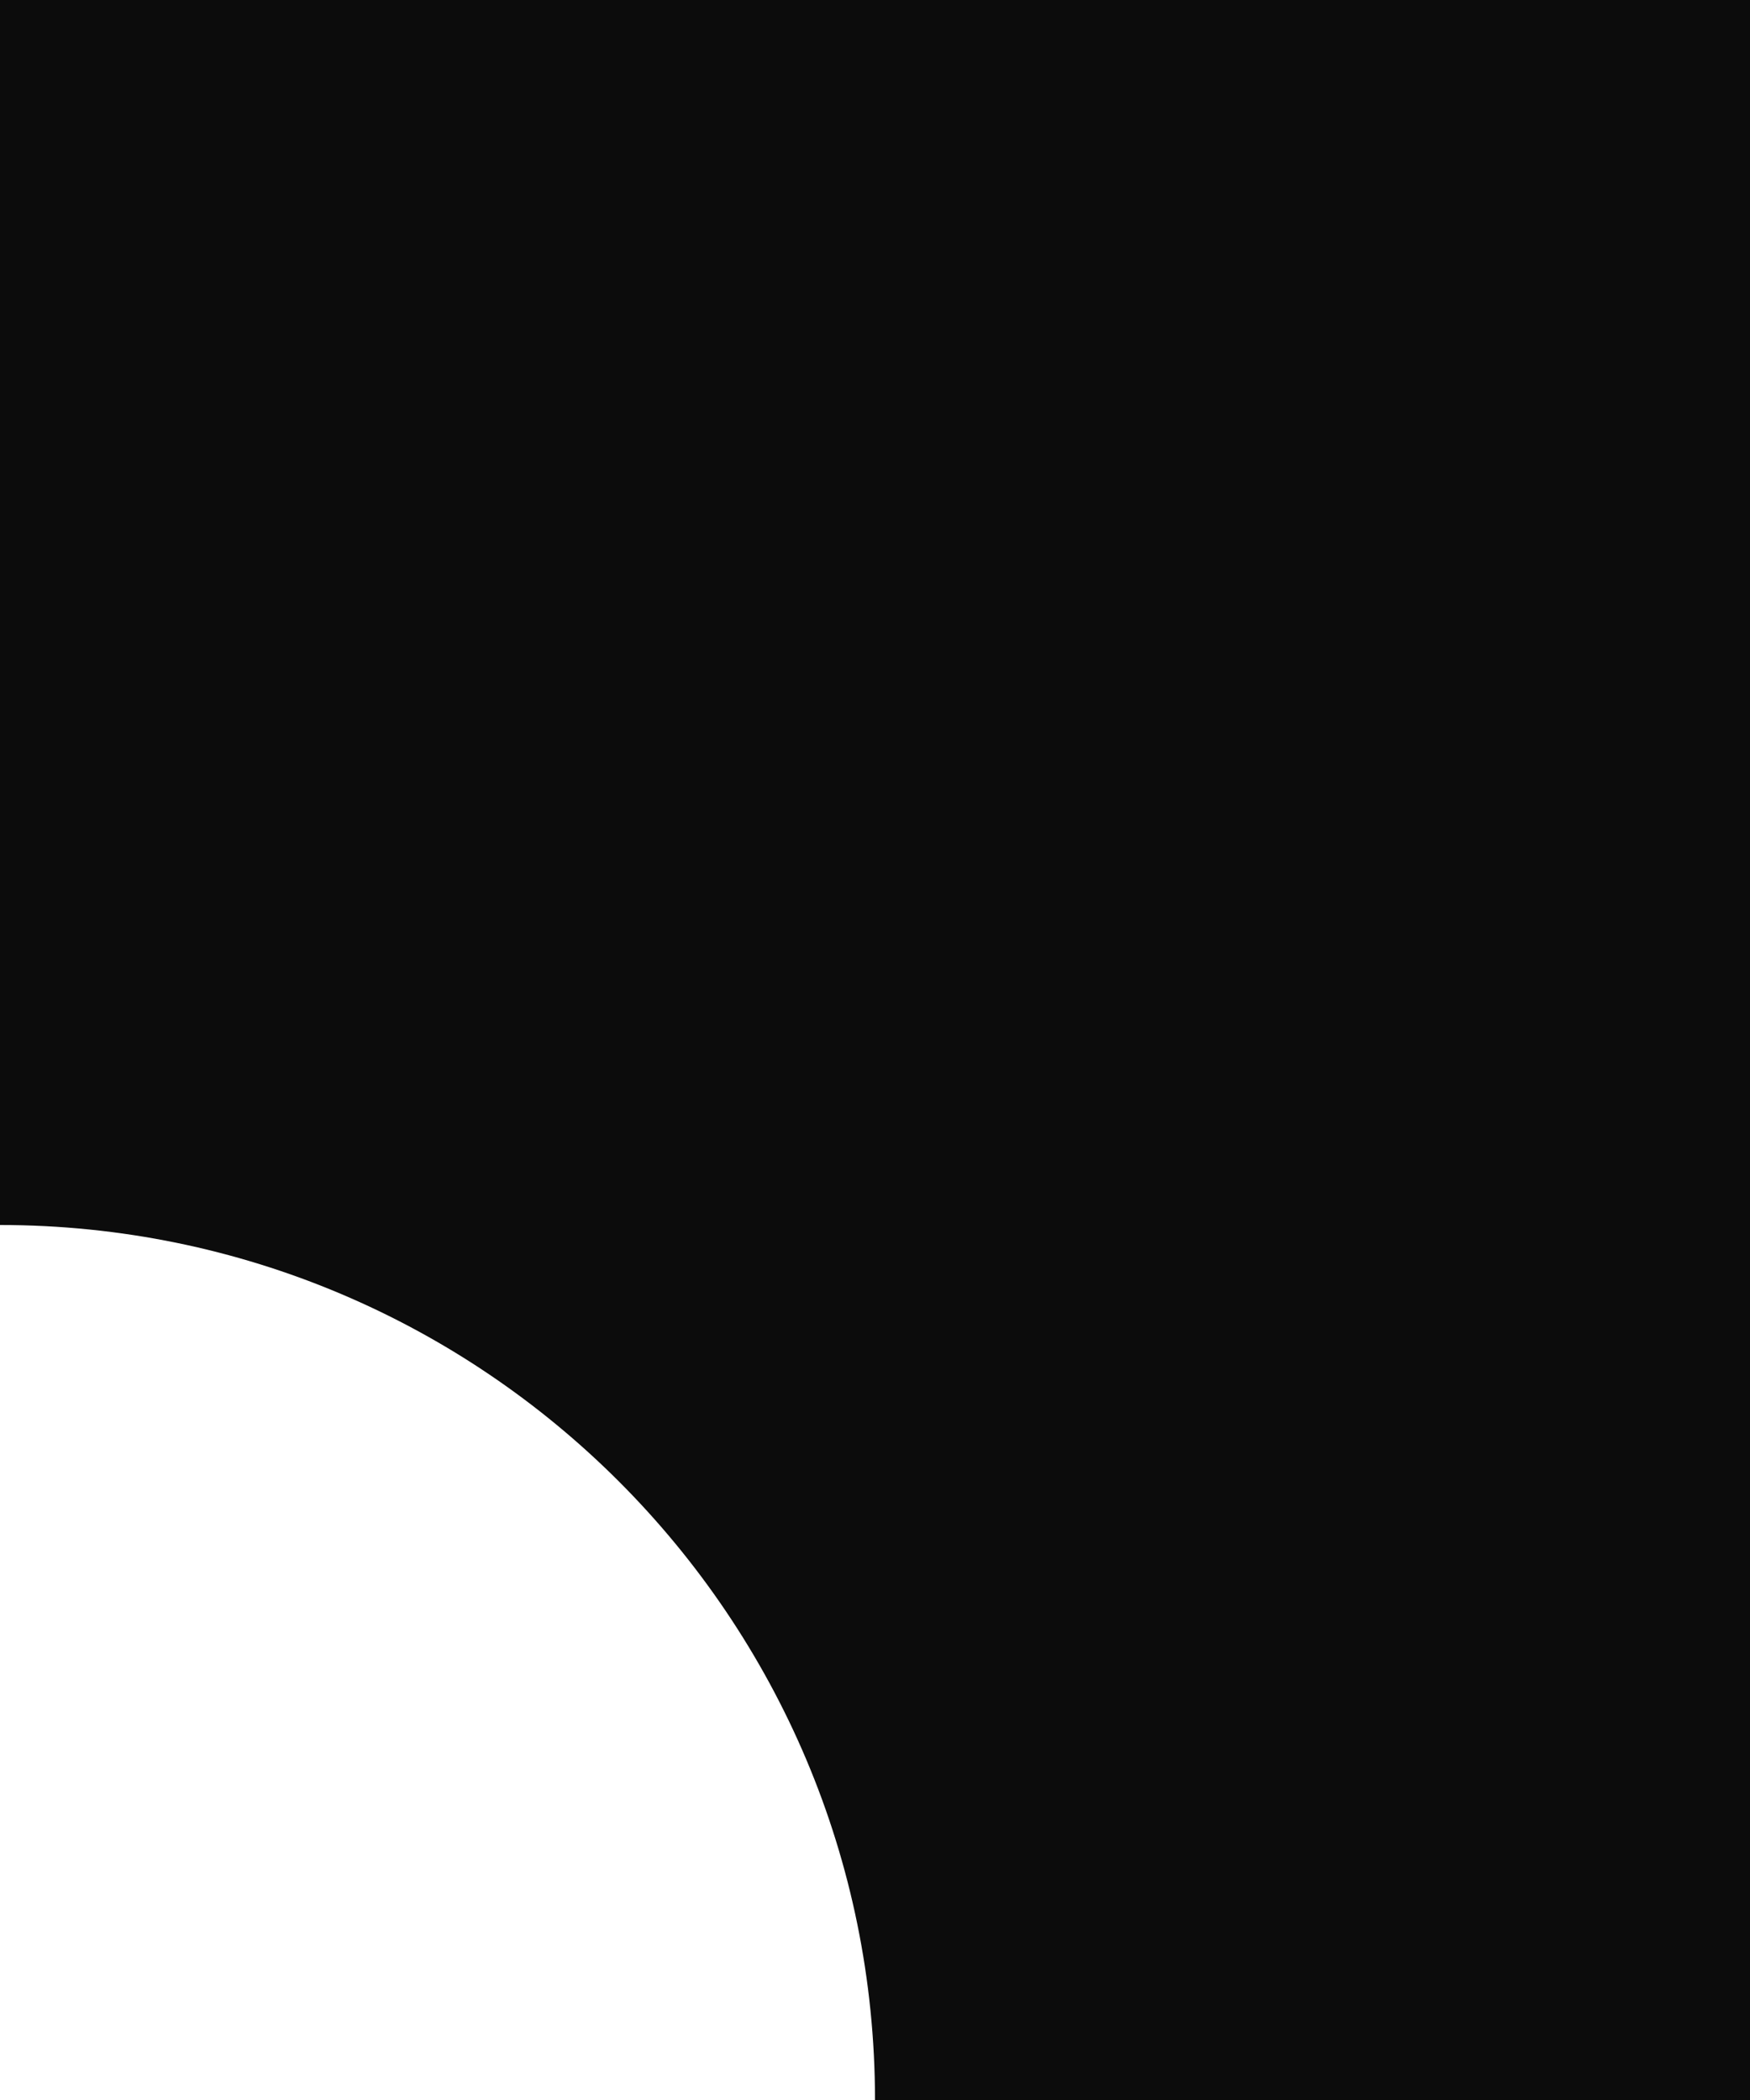 <?xml version="1.0" encoding="UTF-8"?> <svg xmlns="http://www.w3.org/2000/svg" width="40" height="48" viewBox="0 0 40 48" fill="none"> <path fill-rule="evenodd" clip-rule="evenodd" d="M0 28H20V48C20 36.954 11.046 28 0 28Z" fill="#0C0C0C"></path> <rect width="20" height="28" fill="#0C0C0C"></rect> <rect x="20" width="20" height="48" fill="#0C0C0C"></rect> </svg> 